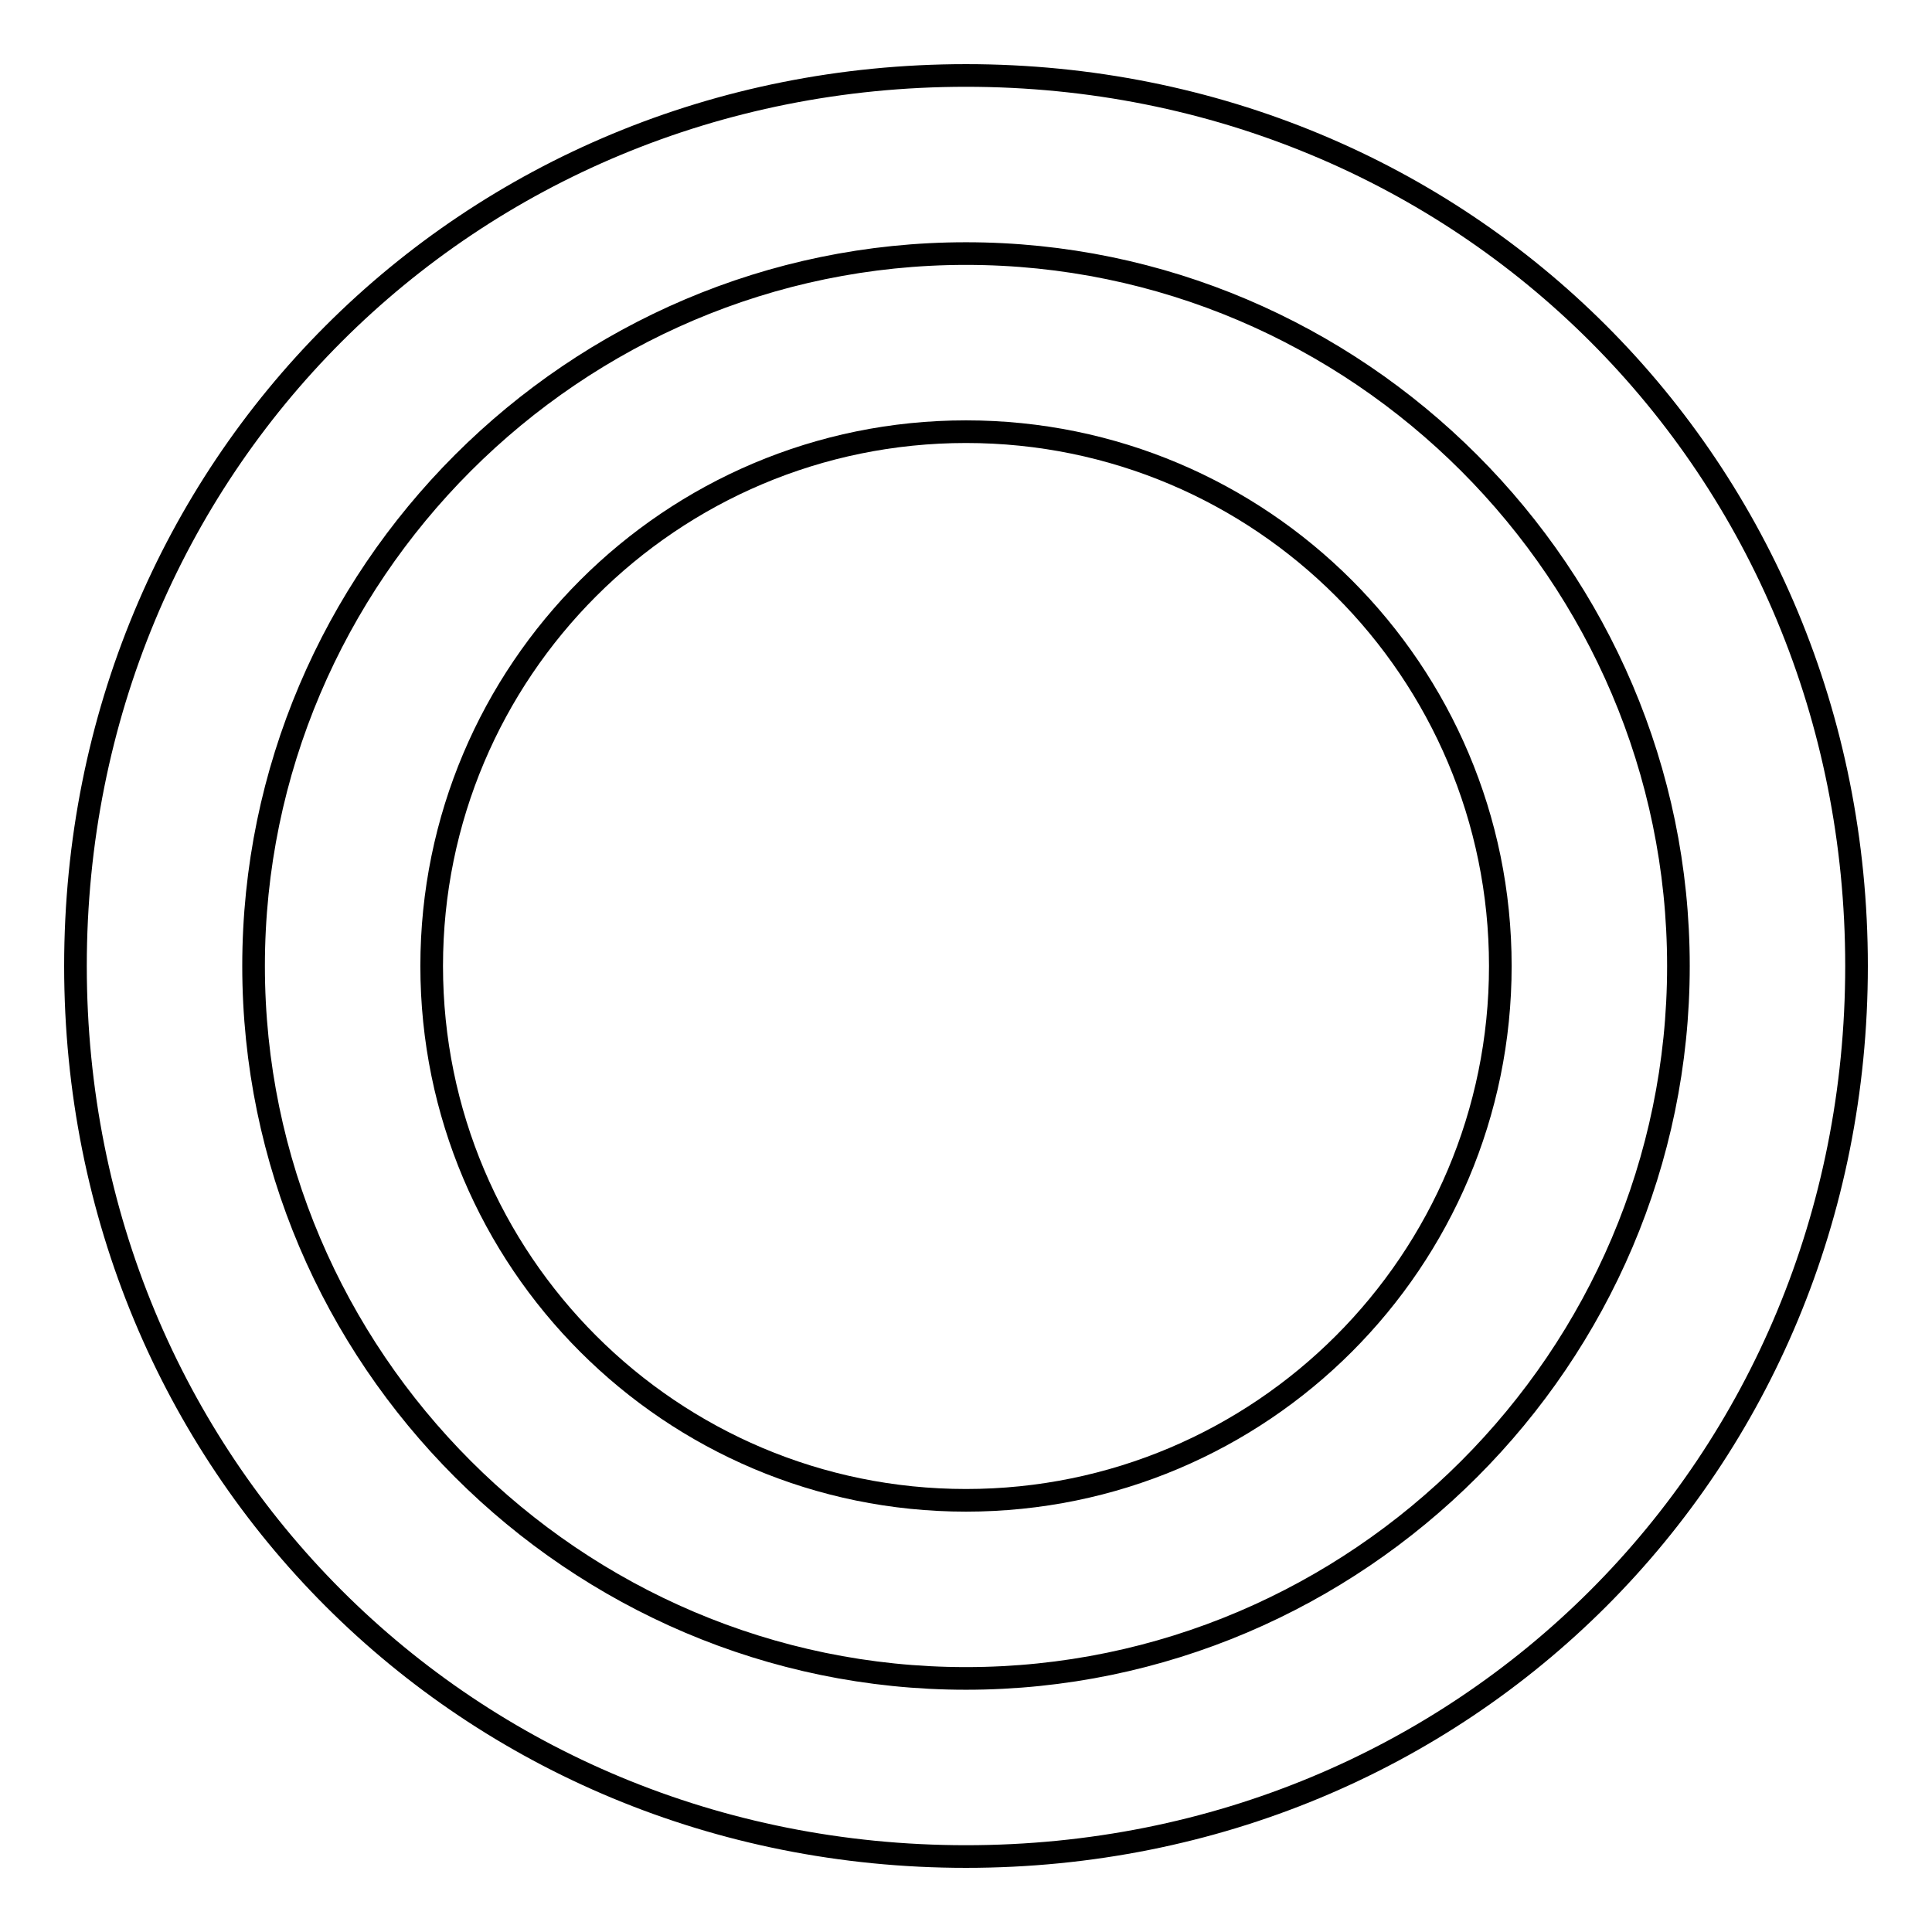 <?xml version="1.0" encoding="utf-8"?>
<!-- Svg Vector Icons : http://www.onlinewebfonts.com/icon -->
<!DOCTYPE svg PUBLIC "-//W3C//DTD SVG 1.1//EN" "http://www.w3.org/Graphics/SVG/1.1/DTD/svg11.dtd">
<svg version="1.1" xmlns="http://www.w3.org/2000/svg" xmlns:xlink="http://www.w3.org/1999/xlink" x="0px" y="0px" viewBox="0 0 256 256" enable-background="new 0 0 256 256" xml:space="preserve">
<g><g><path stroke-width="3" fill-opacity="0" stroke="#000000"  d="M128,33.6c51.9,0,94.4,42.5,94.4,94.4s-42.5,94.4-94.4,94.4S33.6,179.9,33.6,128S76.1,33.6,128,33.6 M128,10C61.9,10,10,61.9,10,128s51.9,118,118,118s118-51.9,118-118S194.1,10,128,10L128,10z"/><path stroke-width="3" fill-opacity="0" stroke="#000000"  d="M57.2,128c0,39.1,31.7,70.8,70.8,70.8c39.1,0,70.8-31.7,70.8-70.8c0-39.1-31.7-70.8-70.8-70.8C88.9,57.2,57.2,88.9,57.2,128z"/></g></g>
</svg>